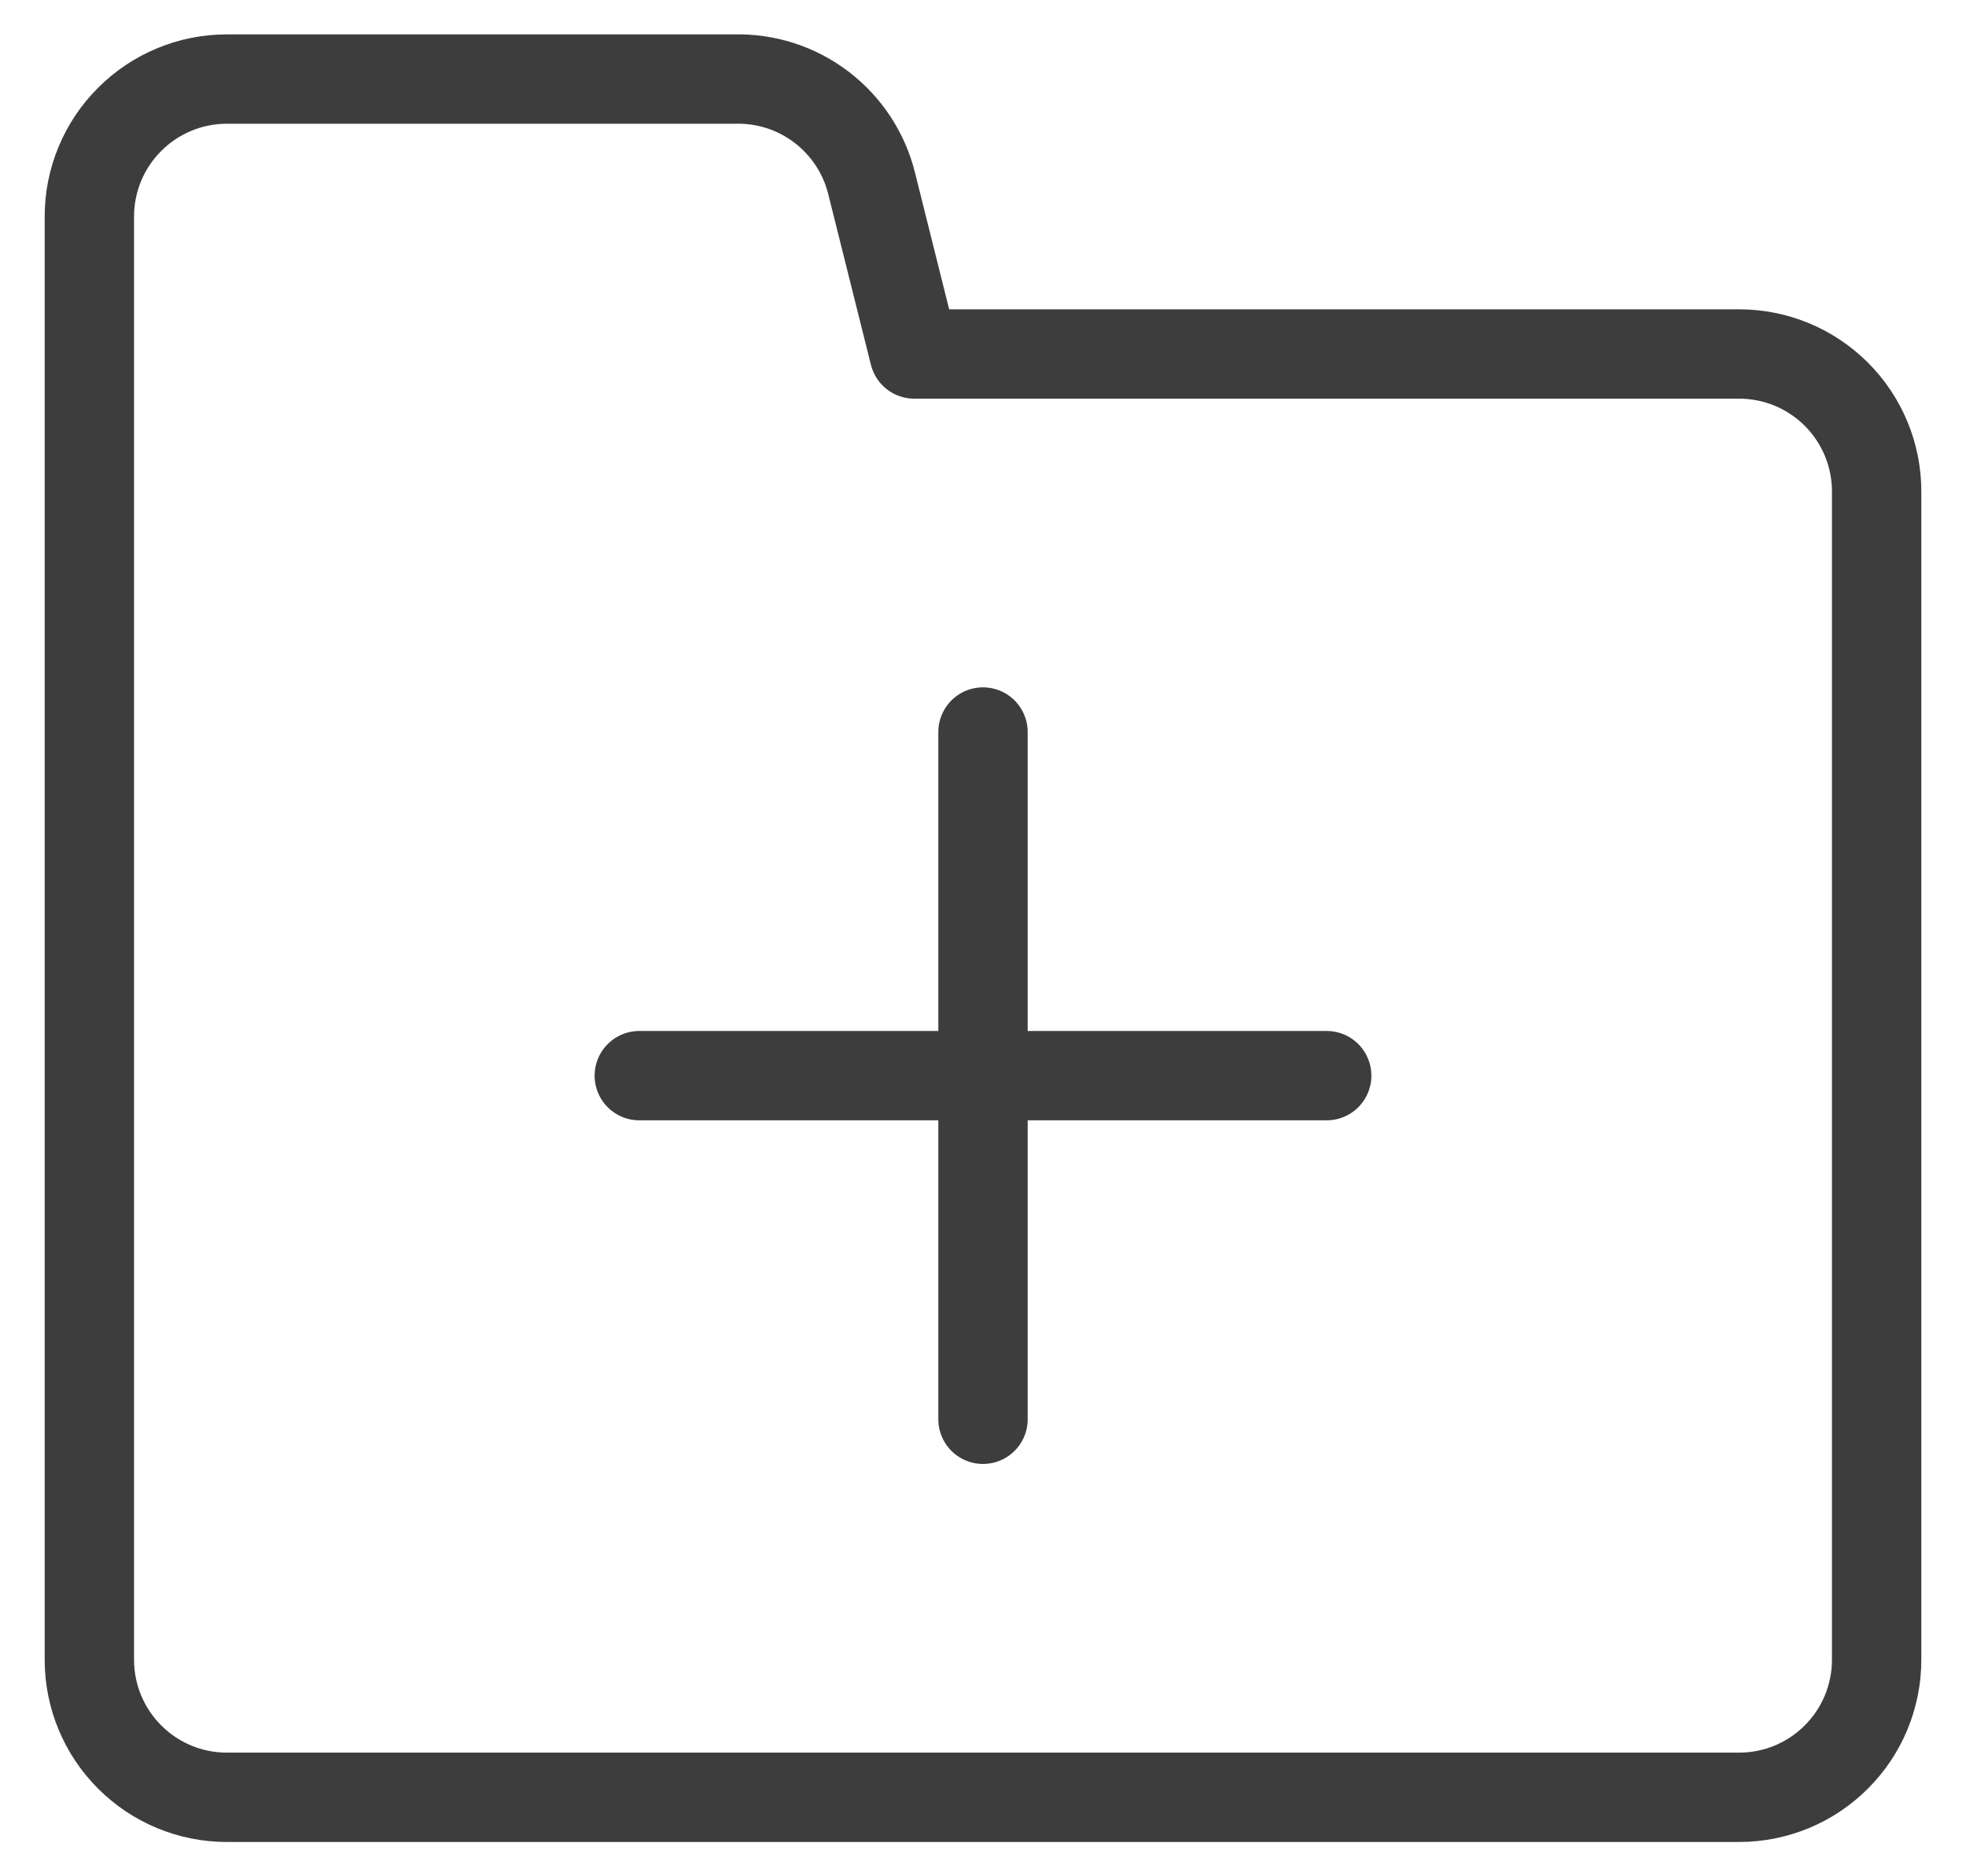 <?xml version="1.0" encoding="UTF-8"?> <svg xmlns="http://www.w3.org/2000/svg" width="22" height="21" viewBox="0 0 22 21" fill="none"> <path d="M11 8.193V15.885" stroke="#3D3D3D" stroke-linecap="round" stroke-linejoin="round"></path> <path d="M7.154 12.039H14.846" stroke="#3D3D3D" stroke-linecap="round" stroke-linejoin="round"></path> <path d="M1 18.577V2.423C1 2.015 1.162 1.624 1.451 1.336C1.739 1.047 2.13 0.885 2.538 0.885H8.215C8.567 0.875 8.911 0.985 9.191 1.198C9.471 1.411 9.67 1.713 9.754 2.054L10.231 3.962H19.462C19.87 3.962 20.261 4.124 20.549 4.412C20.838 4.701 21 5.092 21 5.5V18.577C21 18.985 20.838 19.377 20.549 19.665C20.261 19.954 19.87 20.116 19.462 20.116H2.538C2.13 20.116 1.739 19.954 1.451 19.665C1.162 19.377 1 18.985 1 18.577Z" stroke="#3D3D3D" stroke-linecap="round" stroke-linejoin="round"></path> </svg> 